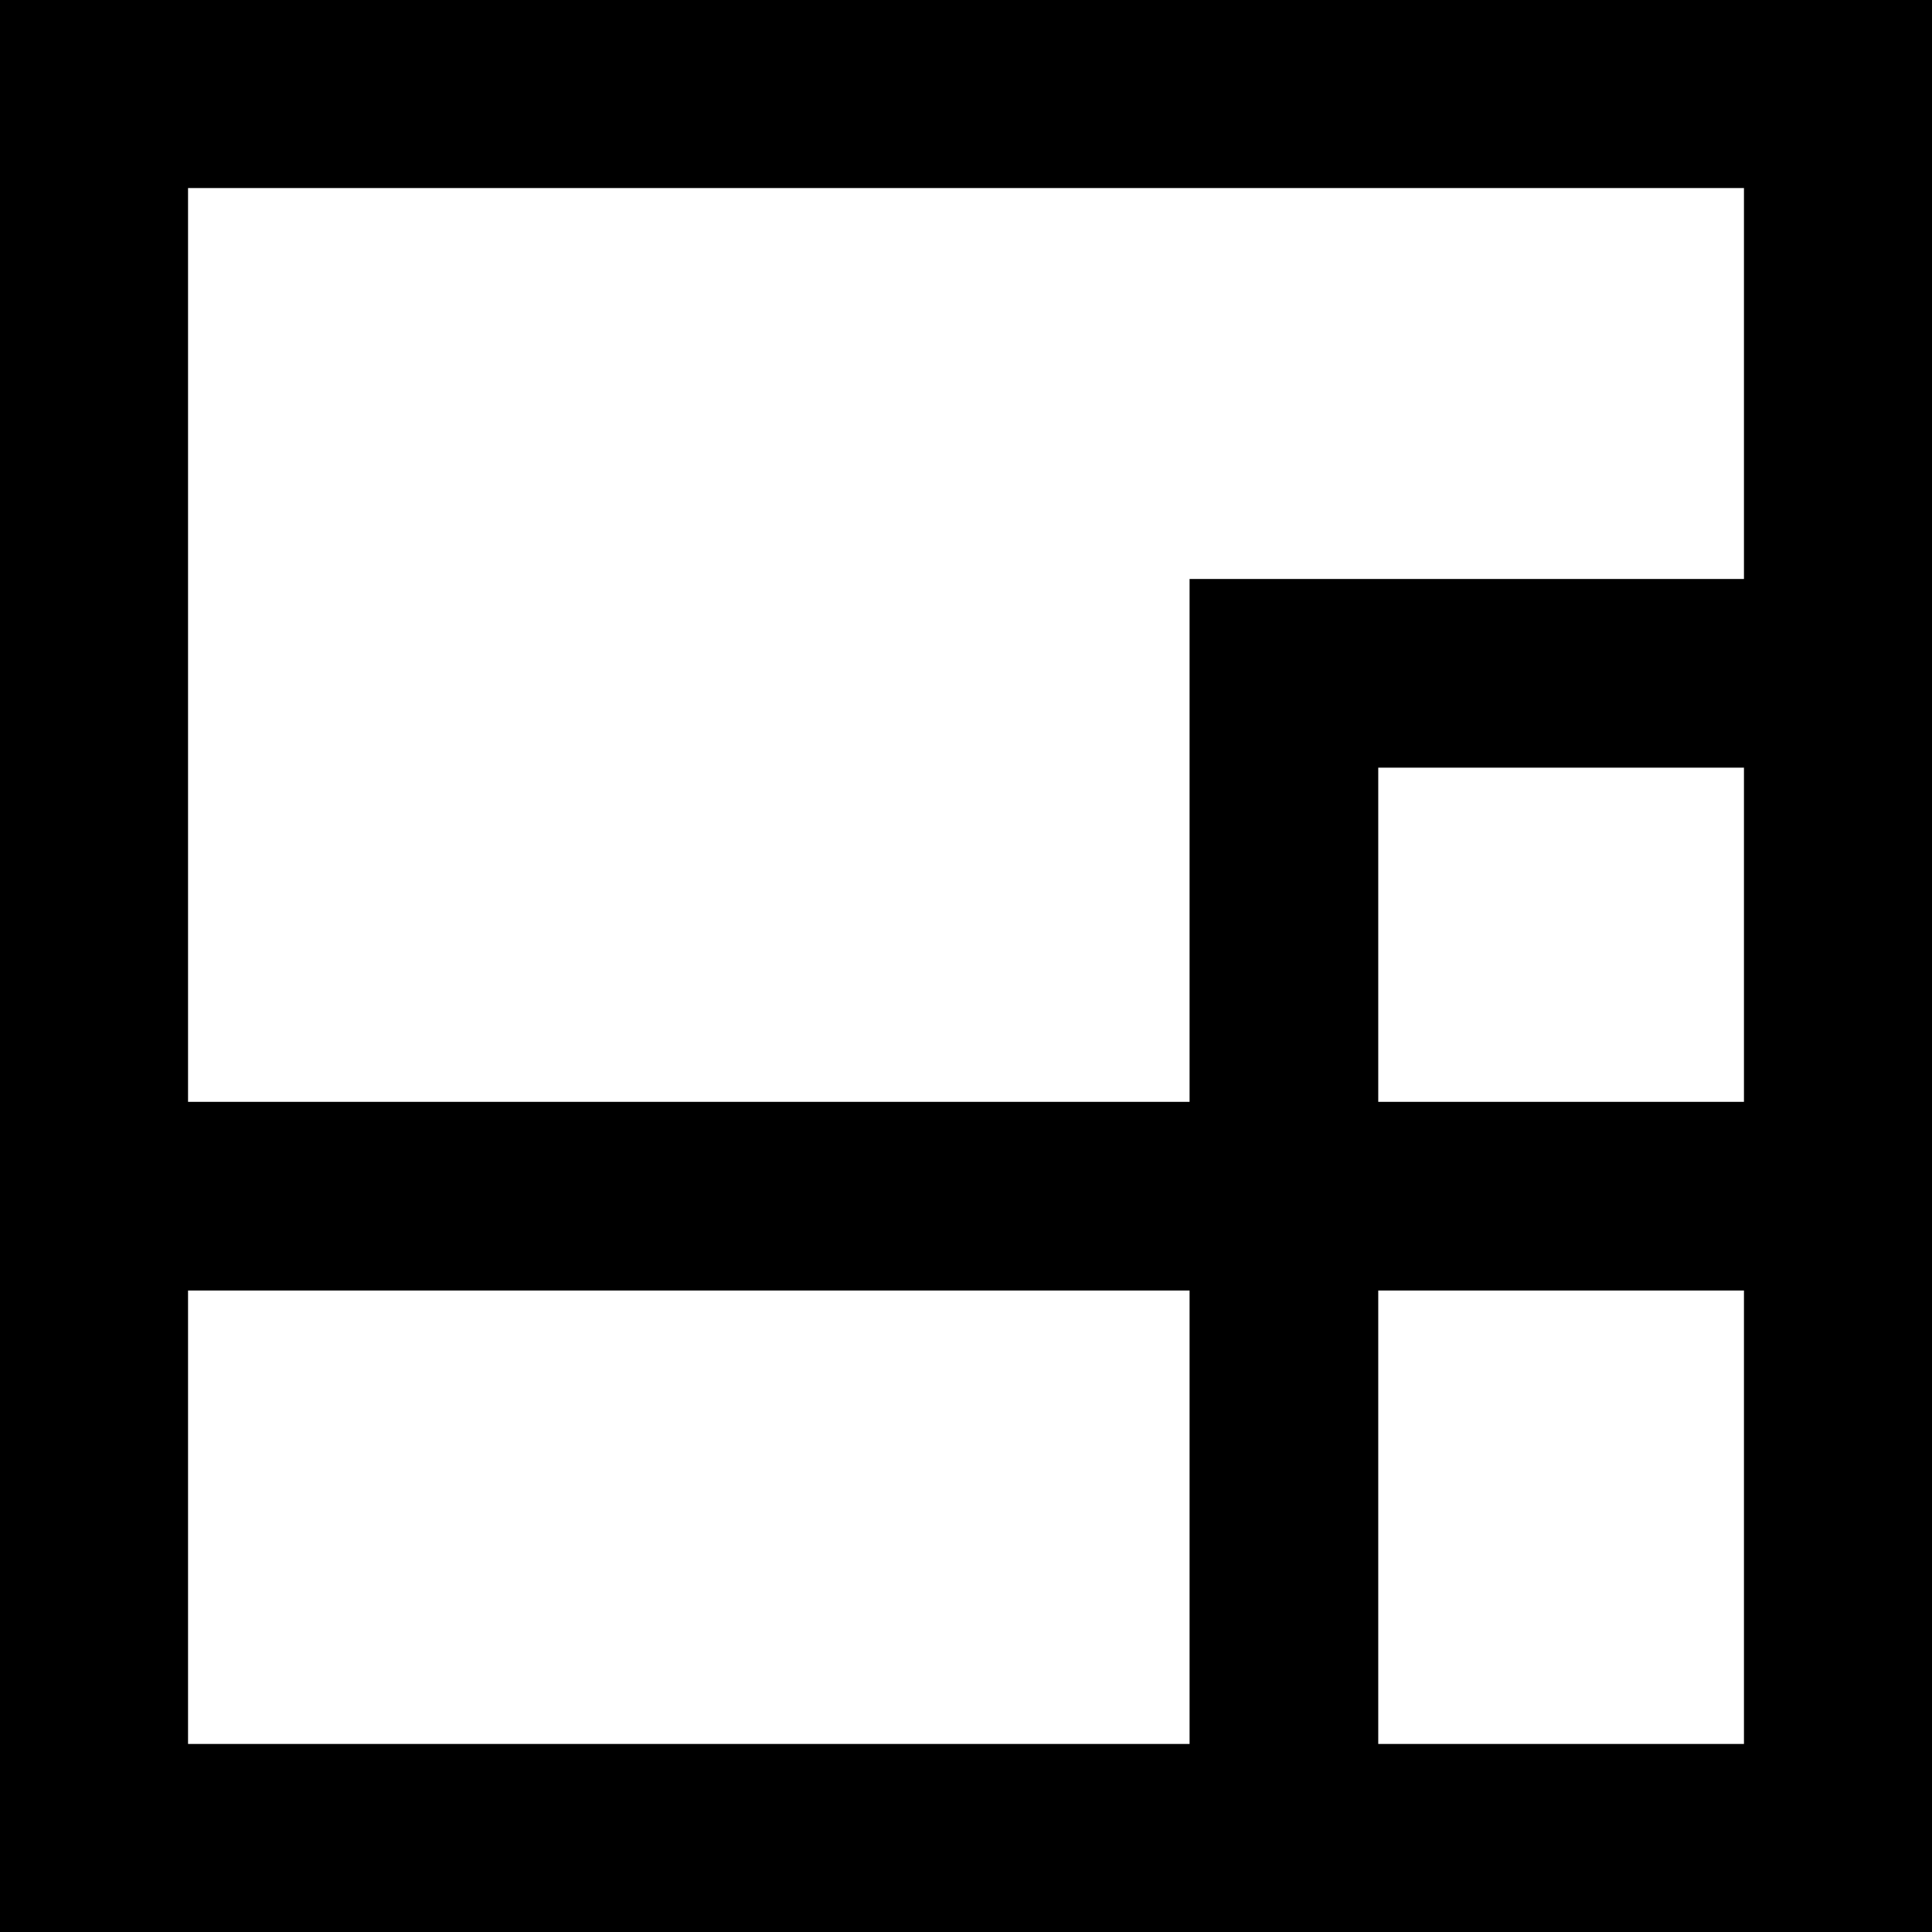 <?xml version="1.0" encoding="UTF-8" standalone="no"?> <svg xmlns="http://www.w3.org/2000/svg" xmlns:svg="http://www.w3.org/2000/svg" xmlns:bx="https://boxy-svg.com" viewBox="0 0 512 512" version="1.1" id="svg2272" width="512" height="512"><rect x="0" y="0" width="512" height="512" fill="#808080" stroke="none"/><defs id="defs2276"></defs><g id="g5035" style="stroke-width:50;stroke-dasharray:none"><path d="M 24.833,24.833 H 487.167 V 487.172 H 24.834 Z" id="path2266" style="fill:#ffffff;stroke:#000000;stroke-width:50;stroke-dasharray:none;stroke-opacity:1"></path><path style="fill:none;stroke:#000000;stroke-width:50;stroke-dasharray:none" d="M 500,178.438 H 340.25 V 500" id="path2268"></path><path style="fill:#d8d8d8;stroke:#000000;stroke-width:50;stroke-dasharray:none" d="M 6,317 H 506" id="path2270"></path></g></svg> 